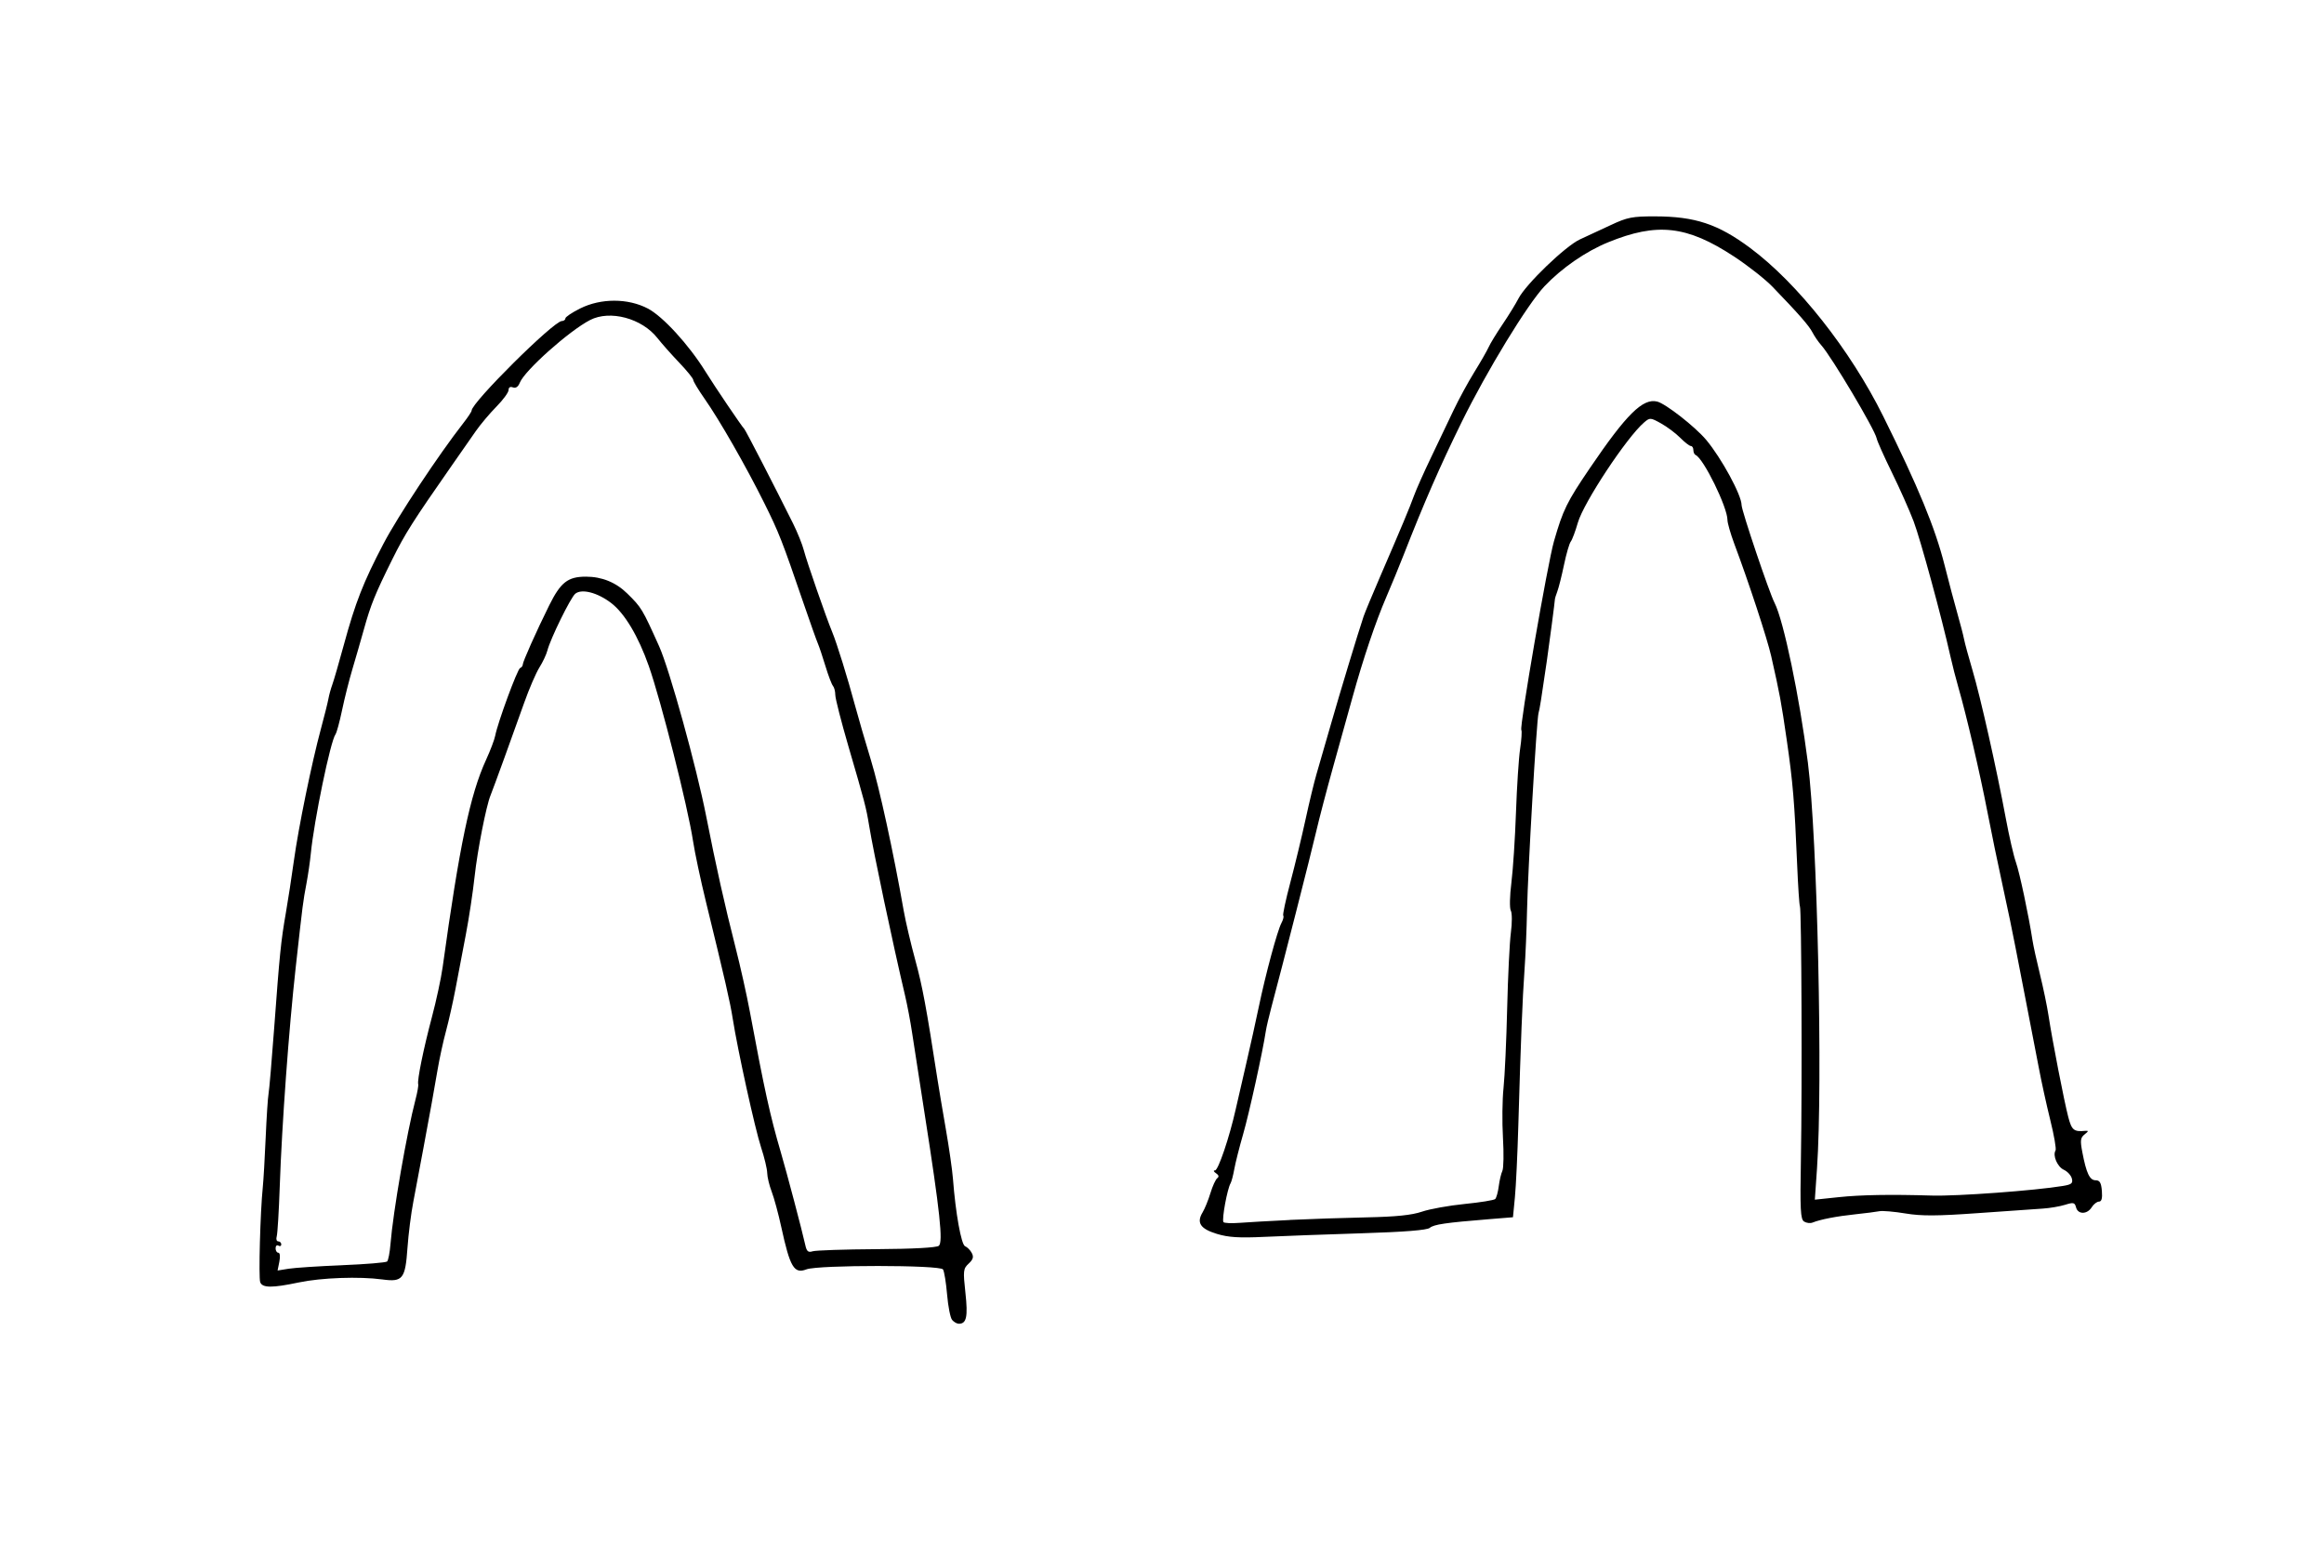 <?xml version="1.0" encoding="UTF-8" standalone="no"?>
<!-- Created with Inkscape (http://www.inkscape.org/) -->
<svg xmlns:rdf="http://www.w3.org/1999/02/22-rdf-syntax-ns#" xmlns="http://www.w3.org/2000/svg" xmlns:cc="http://web.resource.org/cc/" xmlns:dc="http://purl.org/dc/elements/1.1/" xmlns:svg="http://www.w3.org/2000/svg" xmlns:inkscape="http://www.inkscape.org/namespaces/inkscape" xmlns:sodipodi="http://sodipodi.sourceforge.net/DTD/sodipodi-0.dtd" xmlns:ns1="http://sozi.baierouge.fr" xmlns:xlink="http://www.w3.org/1999/xlink" id="svg2890" viewBox="0 0 818 552" version="1.1" inkscape:version="0.91 r13725">
  <path id="path3147" style="fill:#000000" d="m335.12 464.65c-0.618-0.744-1.411-4.757-1.762-8.917-0.352-4.16-0.997-8.143-1.434-8.849-0.99-1.602-43.927-1.627-48.078-0.027-4.342 1.673-5.76-0.709-8.841-14.854-1.018-4.675-2.542-10.3-3.386-12.5-0.844-2.2-1.554-5.163-1.578-6.585-0.024-1.422-0.995-5.472-2.156-9-2.122-6.445-8.262-34.32-9.976-45.294-0.908-5.813-2.751-13.857-9.422-41.121-1.884-7.7-3.939-17.375-4.566-21.5-1.836-12.072-11.242-49.274-15.567-61.568-3.683-10.471-8.483-18.509-13.22-22.142-4.827-3.701-10.407-5.141-12.665-3.267-1.634 1.356-8.775 15.913-9.8 19.976-0.347 1.375-1.619 4.075-2.826 6s-3.628 7.55-5.378 12.5c-3.793 10.726-10.936 30.387-11.808 32.5-1.526 3.699-4.605 19.385-5.595 28.5-0.597 5.5-1.99 14.725-3.095 20.5s-2.734 14.325-3.619 19c-0.886 4.675-2.403 11.425-3.372 15-0.969 3.575-2.292 9.65-2.942 13.5-0.649 3.85-1.598 9.25-2.109 12-0.51 2.75-1.838 9.95-2.95 16s-2.679 14.375-3.481 18.5c-0.802 4.125-1.734 11.446-2.069 16.27-0.762 10.954-1.675 12.11-8.803 11.144-8.129-1.101-21.488-0.626-29.44 1.047-9.403 1.979-12.809 1.961-13.588-0.07-0.612-1.596 0.009-24.751 0.897-33.391 0.254-2.475 0.714-10.35 1.021-17.5 0.307-7.15 0.765-14.125 1.016-15.5 0.252-1.375 1.137-11.725 1.968-23 1.917-26.027 2.389-30.697 4.099-40.5 0.767-4.4 2.049-12.725 2.848-18.5 1.635-11.825 6.279-34.472 9.534-46.5 1.191-4.4 2.369-9.125 2.619-10.5 0.25-1.375 0.869-3.625 1.377-5 0.507-1.375 2.331-7.675 4.054-14 4.056-14.894 6.853-22.035 13.934-35.567 5.035-9.623 19.429-31.362 28.191-42.577 1.566-2.004 2.847-3.945 2.847-4.312 0-2.843 28.85-31.491 31.75-31.528 0.688-0.009 1.25-0.425 1.25-0.926 0-0.501 2.338-2.076 5.196-3.5 7.324-3.65 16.825-3.643 23.822 0.015 5.294 2.768 14.405 12.719 20.242 22.109 3.425 5.51 12.848 19.44 13.722 20.286 0.481 0.465 10.601 20.097 17.147 33.26 1.575 3.168 3.295 7.443 3.821 9.5 0.989 3.867 7.786 23.453 9.974 28.74 1.637 3.957 5.388 16.037 8.072 26 1.185 4.4 3.674 12.95 5.529 19 2.99 9.747 7.969 32.604 11.544 53 0.675 3.85 2.52 11.725 4.1 17.5 2.507 9.161 3.873 16.51 7.81 42 0.467 3.025 1.79 10.9 2.939 17.5s2.277 14.475 2.506 17.5c0.91 12.019 2.922 23.196 4.267 23.712 0.75 0.288 1.805 1.349 2.345 2.357 0.751 1.403 0.497 2.287-1.079 3.755-1.922 1.79-1.999 2.488-1.147 10.298 0.92 8.41 0.39 10.88-2.31 10.88-0.69 0-1.76-0.609-2.378-1.353zm-214.62-19.26c8.25-0.334 15.339-0.921 15.753-1.303 0.414-0.383 0.949-3.147 1.189-6.142 0.9-11.265 5.739-39.198 8.825-50.947 0.65-2.475 1.07-4.87 0.933-5.323-0.411-1.358 1.867-12.507 4.837-23.677 1.536-5.775 3.228-13.65 3.761-17.5 5.941-42.928 9.68-60.792 15.279-73 1.513-3.3 2.965-7.125 3.225-8.5 0.868-4.579 7.829-23.495 8.771-23.833 0.51-0.183 0.928-0.726 0.928-1.205 0-1.008 4.725-11.595 9.285-20.807 4.05-8.17 6.58-10.15 12.95-10.15 5.62 0 10.568 2.016 14.549 5.93 5.011 4.926 5.28 5.372 11.213 18.57 3.659 8.14 13.155 42.465 16.599 60 3.391 17.263 6.556 31.417 10.286 46 1.688 6.6 3.949 16.725 5.024 22.5 5.13 27.549 7.189 36.917 10.884 49.5 2.141 7.292 7.591 27.938 8.66 32.807 0.49 2.232 1.019 2.679 2.583 2.183 1.082-0.343 11.225-0.681 22.541-0.751 12.764-0.079 21.065-0.528 21.867-1.183 1.552-1.267 0.403-12.008-4.927-46.056-1.894-12.1-3.913-25.15-4.486-29-0.573-3.85-1.679-9.7-2.458-13-4.381-18.562-11.143-50.553-12.683-60-1.006-6.17-1.51-8.099-7.27-27.796-2.53-8.68-4.61-16.81-4.61-18.05 0-1.24-0.37-2.682-0.823-3.204-0.453-0.522-1.641-3.65-2.64-6.95-0.999-3.3-2.207-6.9-2.684-8-0.477-1.1-2.719-7.4-4.981-14-7.669-22.376-8.694-24.989-13.917-35.5-6.403-12.886-15.67-29.077-20.982-36.66-2.18-3.12-3.97-6.08-3.97-6.59 0-0.505-2.219-3.244-4.932-6.085-2.712-2.842-6.169-6.742-7.681-8.666-5.464-6.953-16.679-9.96-23.687-6.351-7.375 3.798-23.057 17.788-24.755 22.083-0.57 1.442-1.424 2.023-2.414 1.643-0.959-0.368-1.532-0.024-1.532 0.92 0 0.829-1.928 3.465-4.284 5.857-2.356 2.392-5.619 6.264-7.25 8.605-1.631 2.341-5.441 7.803-8.466 12.138-13.679 19.602-16.408 23.905-20.906 32.961-6.05 12.182-7.584 15.958-10.007 24.644-1.074 3.85-2.893 10.15-4.042 14-1.149 3.85-2.795 10.375-3.656 14.5s-1.903 7.95-2.312 8.5c-1.764 2.366-7.551 30.329-8.692 42-0.269 2.75-0.954 7.475-1.523 10.5-1.236 6.569-1.248 6.665-3.783 29.5-2.427 21.857-4.87 55.362-5.615 77-0.303 8.8-0.786 16.788-1.074 17.75-0.288 0.963-0.043 1.75 0.544 1.75 0.58 0 1.06 0.48 1.06 1.06 0 0.582-0.45 0.781-1 0.441s-1 0.084-1 0.941c0 0.857 0.439 1.559 0.975 1.559 0.559 0 0.708 1.335 0.35 3.127l-0.625 3.127 3.9-0.627c2.145-0.345 10.65-0.901 18.9-1.235zm307.78-11.037c-5.79-1.769-7.206-3.914-4.99-7.56 0.767-1.263 2.01-4.321 2.761-6.796 0.751-2.475 1.835-4.838 2.408-5.25 0.681-0.49 0.523-1.091-0.458-1.735-0.852-0.559-0.998-0.991-0.339-1 1.139-0.015 5.071-11.634 7.281-21.515 0.615-2.75 2.271-9.95 3.681-16s3.405-15.05 4.434-20c2.399-11.533 6.543-26.883 7.985-29.578 0.616-1.151 0.902-2.311 0.636-2.577-0.266-0.266 0.852-5.515 2.484-11.664 1.632-6.149 4.042-16.13 5.354-22.18s3.052-13.25 3.866-16c0.814-2.75 3.023-10.4 4.91-17 3.248-11.362 9.823-33.069 11.663-38.5 0.466-1.375 3.082-7.675 5.814-14 7.689-17.803 10.35-24.162 11.927-28.5 0.799-2.2 3.505-8.275 6.013-13.5s6.051-12.65 7.875-16.5 5.126-9.925 7.34-13.5c2.214-3.575 4.483-7.531 5.043-8.792 0.559-1.26 2.756-4.861 4.881-8s4.655-7.247 5.622-9.128c2.598-5.053 16.565-18.486 21.632-20.804 2.419-1.107 7.328-3.387 10.908-5.067 5.771-2.709 7.534-3.053 15.553-3.037 14.078 0.028 22.14 2.705 33.438 11.103 16.713 12.423 35.254 35.882 46.867 59.301 12.36 24.924 18.278 39.295 21.588 52.423 1.456 5.775 3.484 13.425 4.507 17s2.074 7.625 2.334 9c0.261 1.375 1.607 6.325 2.992 11 2.816 9.504 8.442 34.53 11.691 52 1.176 6.325 2.779 13.3 3.562 15.5 1.294 3.635 4.511 18.772 5.845 27.5 0.294 1.925 1.479 7.325 2.633 12 1.154 4.675 2.508 11.2 3.009 14.5 1.332 8.771 5.514 30.251 6.96 35.75 1.216 4.624 1.973 5.234 6.012 4.841 1.183-0.115 1.13 0.148-0.251 1.242-1.494 1.184-1.614 2.105-0.817 6.277 1.417 7.422 2.58 9.878 4.68 9.884 1.458 0.004 1.958 0.859 2.198 3.755 0.215 2.596-0.096 3.75-1.01 3.75-0.726 0-1.882 0.9-2.569 2-1.599 2.56-4.846 2.584-5.511 0.04-0.454-1.736-0.897-1.84-3.867-0.911-1.845 0.577-5.379 1.178-7.854 1.336-2.475 0.158-12.742 0.876-22.817 1.595-14.398 1.028-19.853 1.053-25.5 0.117-3.951-0.655-8.084-1.01-9.184-0.79-1.1 0.22-4.925 0.709-8.5 1.087-6.569 0.693-12.252 1.792-15 2.901-0.825 0.333-2.175 0.175-3-0.35-1.277-0.813-1.443-4.124-1.118-22.239 0.456-25.378 0.212-87.824-0.347-88.727-0.216-0.35-0.656-6.918-0.977-14.597-0.926-22.126-1.502-29.037-3.666-43.961-1.977-13.632-2.401-15.922-5.466-29.5-1.393-6.171-7.966-26.172-13.072-39.773-1.27-3.44-2.33-7.13-2.33-8.18 0-4.49-8.43-21.69-11.21-22.87-0.44-0.19-0.79-0.97-0.79-1.75s-0.4-1.42-0.88-1.42c-0.485 0-2.172-1.305-3.75-2.899-1.578-1.595-4.609-3.866-6.736-5.049-3.736-2.077-3.938-2.089-5.969-0.351-6.106 5.226-21.296 28.21-23.328 35.299-0.867 3.025-1.986 6.013-2.487 6.639-0.501 0.627-1.571 4.309-2.379 8.184-0.808 3.874-1.865 8.086-2.349 9.361-0.484 1.274-0.872 2.542-0.862 2.817 0.019 0.497-1.979 15.765-2.813 21.5-2.004 13.776-2.548 17.193-2.945 18.5-0.662 2.182-3.761 55.413-4.045 69.5-0.133 6.6-0.535 16.05-0.894 21-0.708 9.783-1.34 25.691-2.168 54.5-0.292 10.175-0.838 21.65-1.212 25.5l-0.681 7-8.5 0.689c-15.289 1.24-19.321 1.832-20.789 3.051-0.971 0.806-8.893 1.435-24.079 1.911-12.447 0.391-27.807 0.955-34.132 1.254-8.902 0.421-12.679 0.184-16.721-1.051zm25.72-4.9c6.875-0.331 19.029-0.737 27.009-0.902 10.401-0.216 15.923-0.784 19.5-2.007 2.745-0.939 9.491-2.155 14.991-2.703 5.5-0.548 10.348-1.33 10.773-1.738 0.425-0.408 0.989-2.428 1.253-4.49s0.839-4.504 1.278-5.427c0.439-0.923 0.531-6.179 0.205-11.679-0.326-5.5-0.236-13.375 0.201-17.5s1.013-16.725 1.281-28c0.268-11.275 0.857-23.295 1.31-26.711 0.452-3.416 0.442-6.891-0.024-7.723-0.472-0.843-0.385-5.173 0.197-9.789 0.574-4.552 1.302-15.702 1.619-24.777 0.316-9.075 0.973-19.154 1.459-22.397 0.486-3.243 0.678-6.229 0.427-6.636-0.708-1.146 9.228-58.599 11.496-66.467 3.186-11.055 4.523-13.779 12.615-25.698 12.917-19.026 18.666-24.708 23.719-23.439 2.977 0.747 13.341 8.851 17.22 13.465 5.39 6.43 12.47 19.46 12.47 22.96 0 1.955 9.704 30.738 11.607 34.428 3.168 6.143 8.784 33.074 11.739 56.3 3.341 26.253 5.281 112.94 3.198 142.9l-0.758 10.903 8.357-0.878c7.904-0.83 18.176-1.008 32.857-0.569 8.817 0.264 36.328-1.758 46.138-3.391 3.034-0.505 3.551-0.94 3.111-2.621-0.29-1.109-1.555-2.484-2.811-3.056-2.284-1.041-4.009-5.058-2.925-6.812 0.316-0.511-0.518-5.328-1.855-10.704s-3.185-13.824-4.109-18.774c-0.924-4.95-2.795-14.625-4.157-21.5s-3.153-16.1-3.979-20.5c-0.826-4.4-2.837-14.075-4.47-21.5-1.633-7.425-4.096-19.35-5.473-26.5-2.587-13.425-7.357-33.869-10.151-43.5-0.878-3.025-2.147-7.975-2.821-11-3.033-13.61-10.534-41.137-12.943-47.5-1.458-3.85-4.899-11.583-7.648-17.185-2.748-5.602-5.16-11.002-5.358-12-0.615-3.092-15.89-28.794-19.503-32.815-0.988-1.1-2.373-3.114-3.077-4.474-1.251-2.418-4.752-6.419-14.089-16.101-2.541-2.635-8.643-7.432-13.56-10.661-16.58-10.875-27.02-12.049-44.32-4.975-7.841 3.205-16.298 9.05-22.359 15.451-5.977 6.313-20.301 29.799-29.136 47.774-7.654 15.571-13.257 28.401-20.526 47-1.505 3.85-4.19 10.375-5.968 14.5-3.844 8.919-8.177 21.761-11.978 35.5-1.522 5.5-4.59 16.525-6.817 24.5s-4.936 18.325-6.02 23c-1.787 7.711-11.735 46.722-15.684 61.5-0.882 3.3-1.771 7.125-1.977 8.5-1.063 7.113-5.85 28.867-7.959 36.167-1.324 4.583-2.729 10.133-3.123 12.333-0.394 2.2-0.982 4.45-1.307 5-1.167 1.976-3.136 12.649-2.523 13.676 0.222 0.372 2.76 0.495 5.64 0.273s10.862-0.673 17.736-1.004z"/>
</svg>
